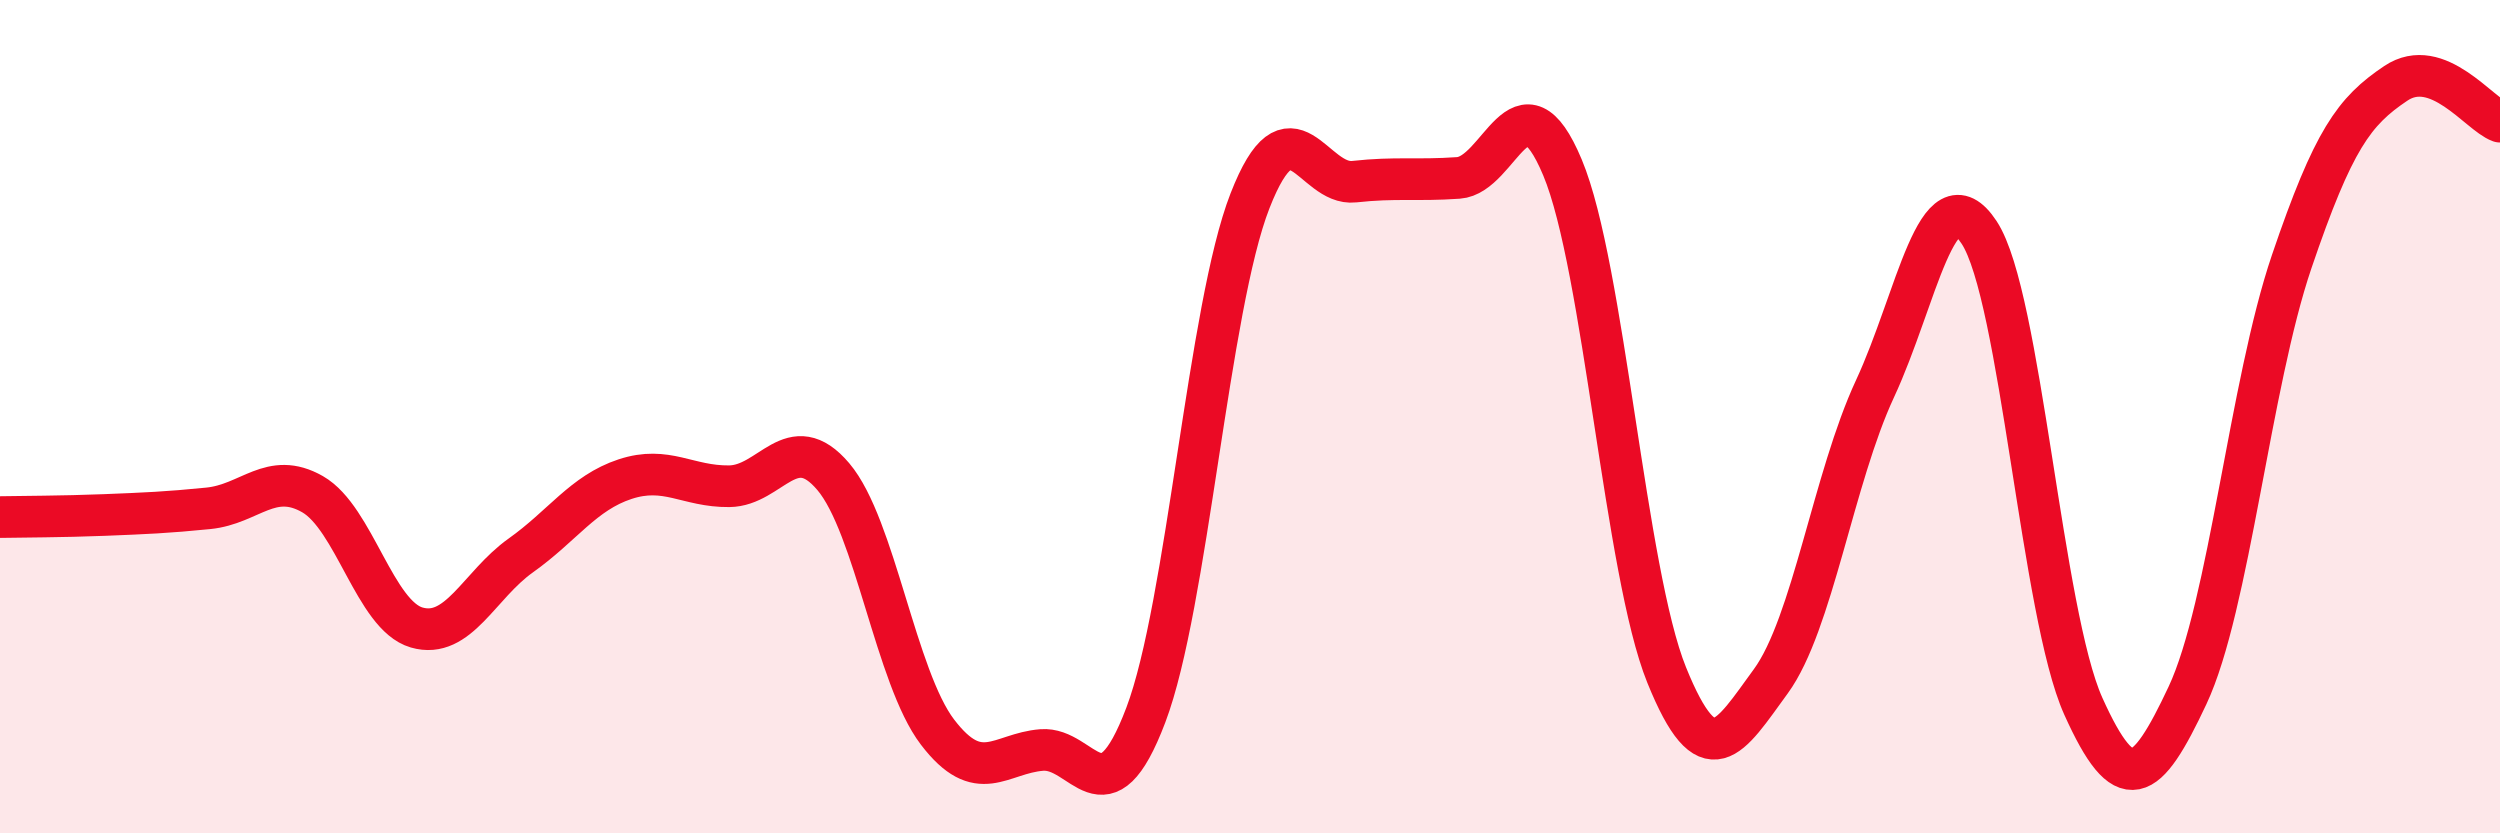 
    <svg width="60" height="20" viewBox="0 0 60 20" xmlns="http://www.w3.org/2000/svg">
      <path
        d="M 0,12.41 C 0.5,12.4 1.5,12.4 2.5,12.36 C 3.5,12.32 4,12.3 5,12.2 C 6,12.1 6.5,11.29 7.5,11.86 C 8.5,12.43 9,14.77 10,15.06 C 11,15.35 11.5,14.04 12.5,13.33 C 13.5,12.62 14,11.83 15,11.5 C 16,11.17 16.5,11.68 17.5,11.67 C 18.5,11.66 19,10.26 20,11.44 C 21,12.62 21.5,16.26 22.5,17.57 C 23.5,18.88 24,18.08 25,18 C 26,17.92 26.5,19.8 27.5,17.16 C 28.5,14.52 29,7.38 30,4.82 C 31,2.26 31.5,4.47 32.5,4.36 C 33.5,4.25 34,4.34 35,4.27 C 36,4.2 36.5,1.63 37.5,4.02 C 38.5,6.41 39,13.73 40,16.2 C 41,18.67 41.5,17.72 42.5,16.35 C 43.5,14.98 44,11.48 45,9.33 C 46,7.18 46.5,4.06 47.5,5.58 C 48.5,7.1 49,14.73 50,16.95 C 51,19.17 51.5,18.82 52.5,16.69 C 53.5,14.56 54,9.22 55,6.28 C 56,3.34 56.5,2.67 57.5,2 C 58.5,1.33 59.5,2.74 60,2.92L60 20L0 20Z"
        fill="#EB0A25"
        opacity="0.1"
        stroke-linecap="round"
        stroke-linejoin="round"
      />
      <path
        d="M 0,12.41 C 0.5,12.4 1.5,12.4 2.5,12.36 C 3.5,12.32 4,12.3 5,12.2 C 6,12.1 6.5,11.29 7.5,11.86 C 8.5,12.43 9,14.77 10,15.06 C 11,15.35 11.5,14.04 12.5,13.33 C 13.5,12.62 14,11.83 15,11.5 C 16,11.17 16.5,11.68 17.5,11.67 C 18.5,11.66 19,10.26 20,11.44 C 21,12.62 21.5,16.26 22.5,17.57 C 23.5,18.88 24,18.08 25,18 C 26,17.92 26.5,19.8 27.5,17.16 C 28.5,14.52 29,7.38 30,4.82 C 31,2.26 31.5,4.47 32.5,4.36 C 33.5,4.25 34,4.34 35,4.27 C 36,4.2 36.5,1.63 37.5,4.02 C 38.5,6.41 39,13.73 40,16.2 C 41,18.67 41.5,17.72 42.5,16.35 C 43.5,14.98 44,11.48 45,9.33 C 46,7.18 46.5,4.06 47.5,5.58 C 48.5,7.1 49,14.73 50,16.95 C 51,19.17 51.5,18.82 52.5,16.69 C 53.5,14.56 54,9.22 55,6.28 C 56,3.34 56.5,2.67 57.5,2 C 58.5,1.33 59.5,2.74 60,2.92"
        stroke="#EB0A25"
        stroke-width="1"
        fill="none"
        stroke-linecap="round"
        stroke-linejoin="round"
      />
    </svg>
  
